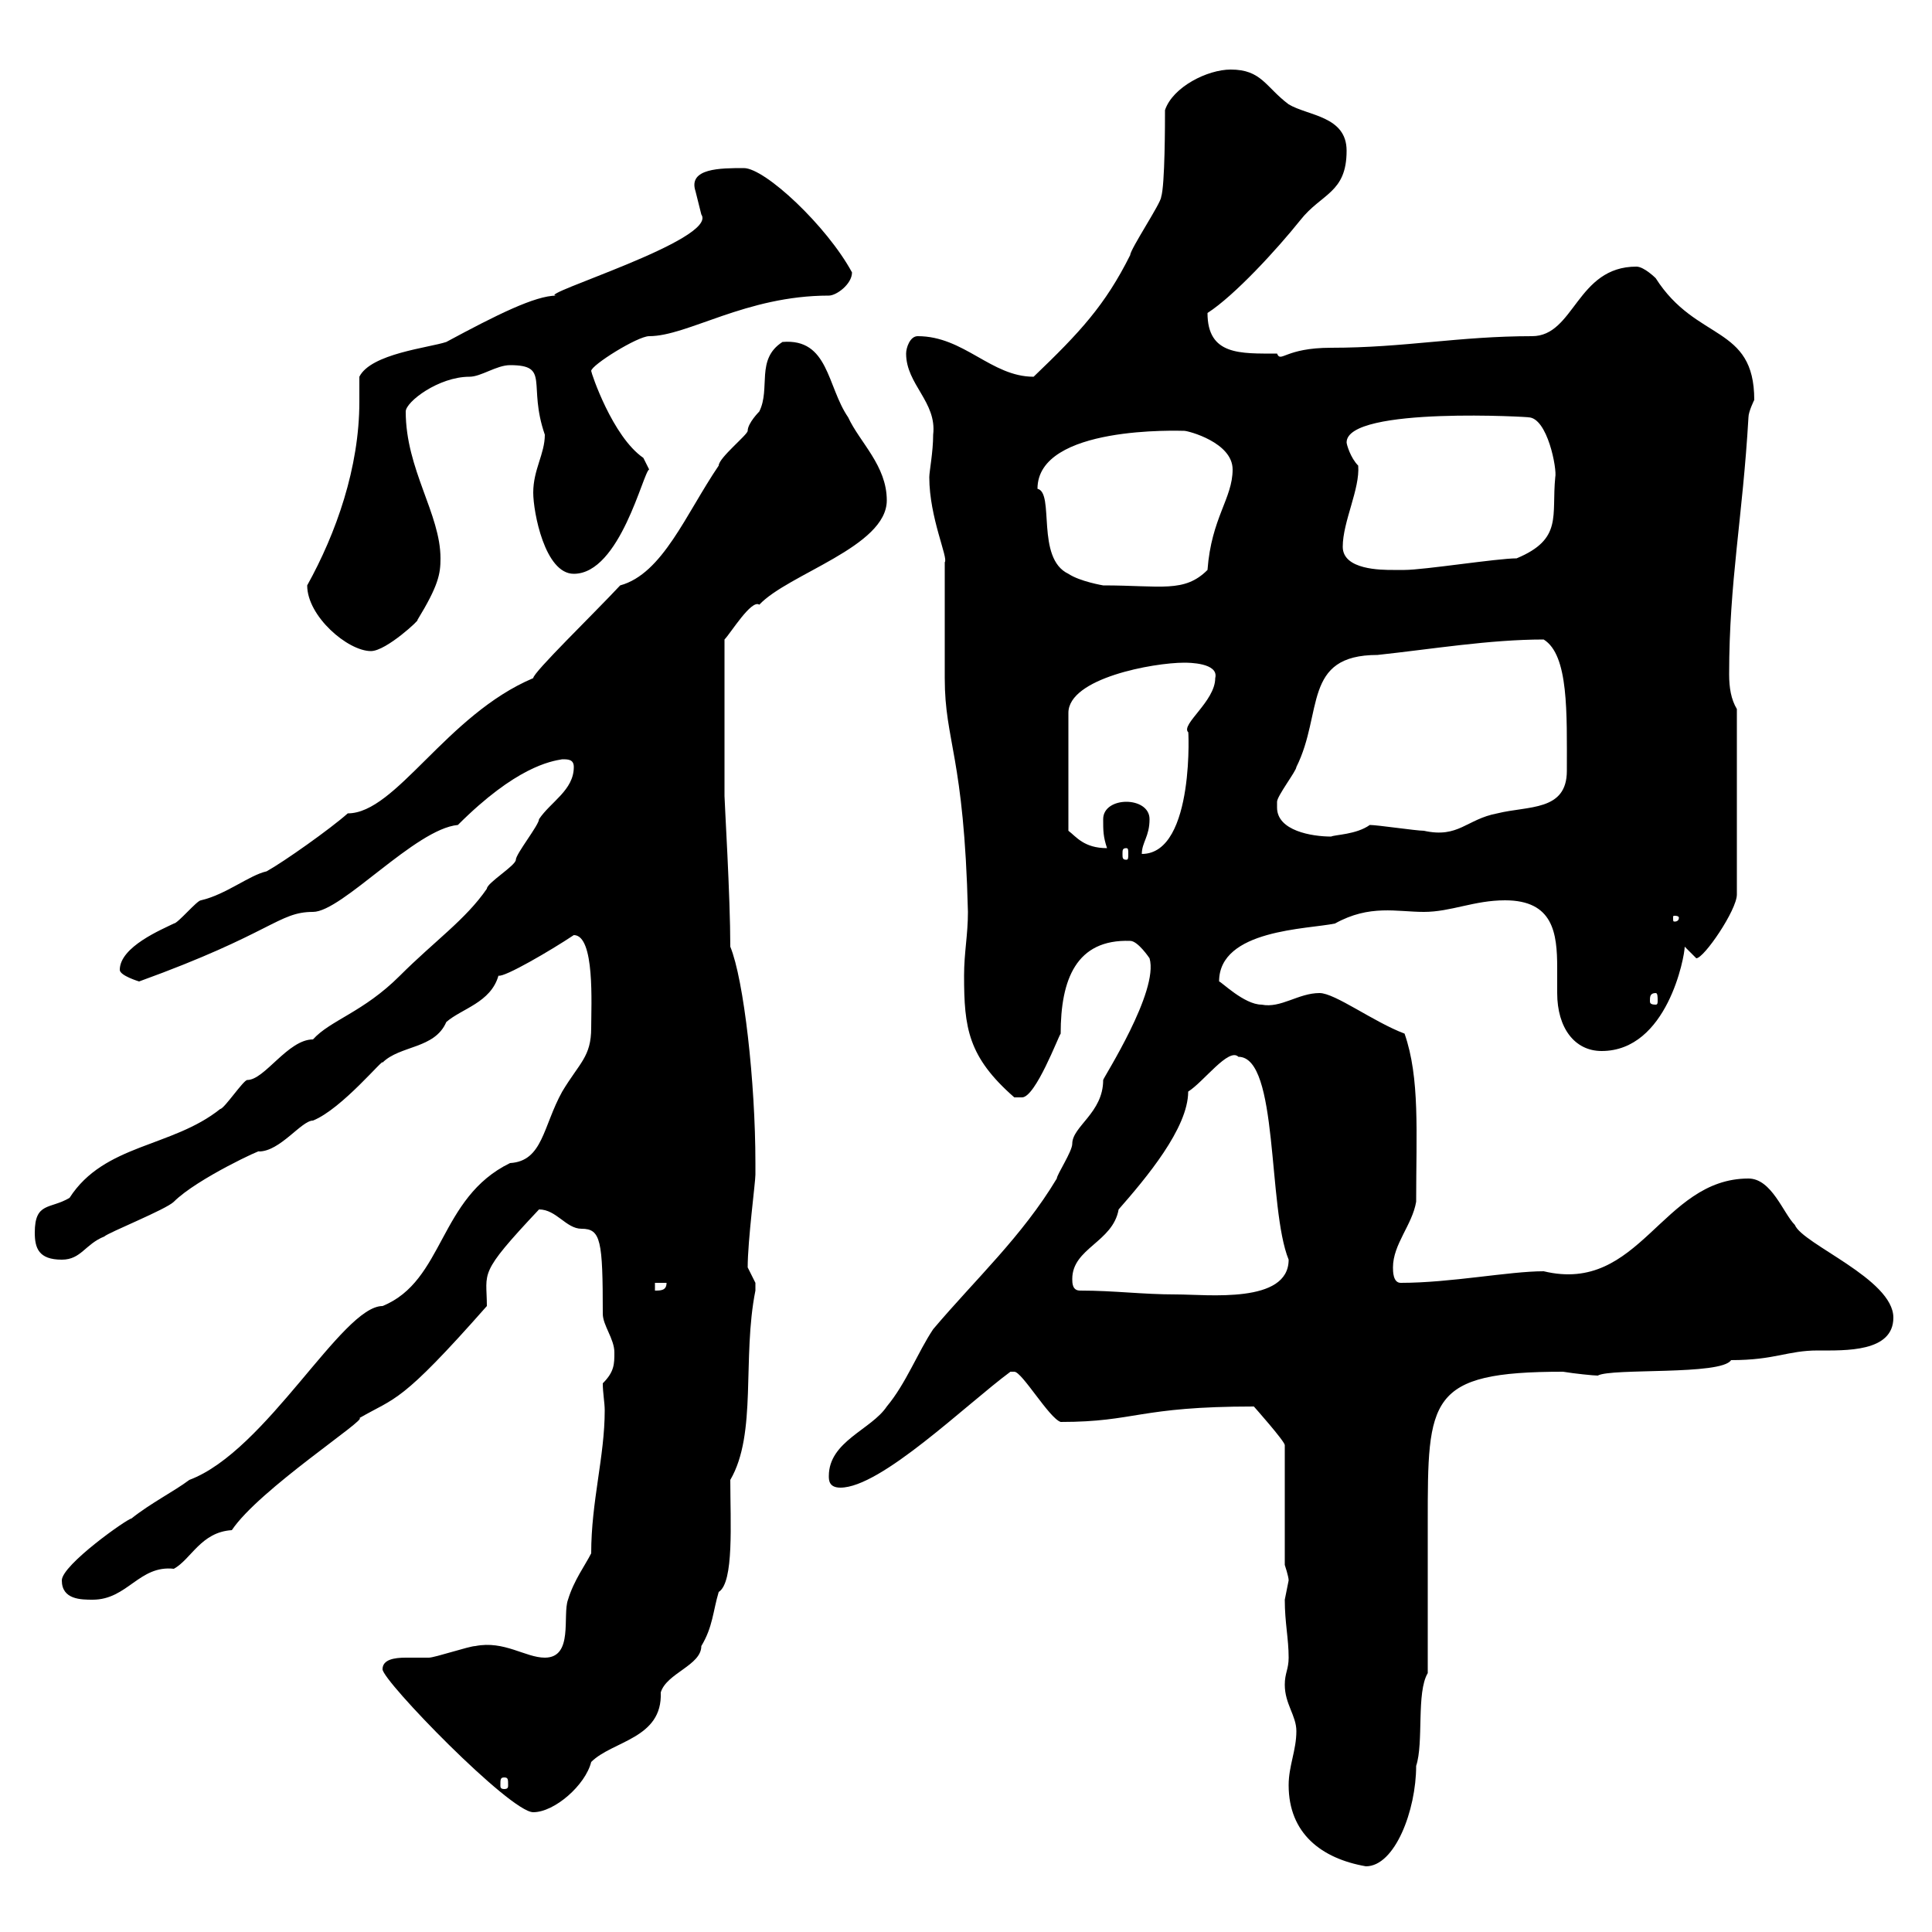 <svg xmlns="http://www.w3.org/2000/svg" xmlns:xlink="http://www.w3.org/1999/xlink" width="300" height="300"><path d="M200.10 277.20C200.10 284.70 205.20 288.60 212.10 289.80C216.60 289.80 219.90 281.10 219.90 274.20C221.10 270.60 219.90 262.80 221.70 259.80C221.70 256.20 221.70 240 221.70 236.40C221.70 217.20 221.70 213 242.70 213C244.50 213.30 247.50 213.60 248.10 213.60C250.20 212.40 267.30 213.60 268.80 211.20C275.70 211.20 277.50 209.70 282.30 209.70C286.50 209.70 294 210 294 204.60C294 198.60 279.90 193.20 278.70 190.20C276.90 188.40 275.10 183 271.50 183C258 183 254.70 201 239.70 197.40C234.30 197.40 225.30 199.20 217.50 199.20C216.30 199.20 216.30 197.40 216.30 196.80C216.30 193.20 219.30 190.20 219.90 186.60C219.90 175.80 220.50 167.40 218.10 160.50C213.30 158.70 207.30 154.20 204.90 154.20C201.60 154.20 198.90 156.60 195.90 156C193.20 156 189.60 152.40 189.30 152.40C189.30 144.30 203.10 144.30 207.30 143.40C212.70 140.40 216.90 141.60 221.10 141.60C225.30 141.60 228.90 139.80 233.70 139.80C241.20 139.80 241.80 144.90 241.80 150.30C241.80 151.80 241.80 153 241.80 154.20C241.80 159.60 244.50 163.20 248.70 163.20C258.90 163.20 261.60 148.50 261.60 147L263.40 148.80C264.60 148.80 269.70 141.30 269.70 138.90L269.70 110.10C268.80 108.60 268.50 106.80 268.50 104.70C268.50 90.30 270.60 80.40 271.50 64.80C271.50 63.90 272.40 62.10 272.40 62.10C272.40 50.40 263.40 53.10 257.10 43.20C257.10 43.20 255.30 41.40 254.10 41.40C244.80 41.40 244.50 52.20 237.90 52.20C226.50 52.20 218.10 54 206.70 54C199.50 54 198.90 56.40 198.30 54.90C192.60 54.90 187.50 55.20 187.50 48.60C191.70 45.90 198.30 38.70 201.90 34.20C205.20 30 209.10 30 209.10 23.40C209.10 18 203.10 18 200.10 16.20C196.50 13.50 195.90 10.80 191.10 10.80C187.50 10.80 182.10 13.50 180.90 17.10C180.90 18.90 180.90 28.80 180.30 30.60C180.30 31.50 175.50 38.70 175.50 39.60C171.60 47.40 167.70 51.60 160.50 58.50C153.90 58.50 149.70 52.20 142.50 52.20C141.30 52.20 140.70 54 140.70 54.90C140.70 59.70 145.50 62.40 144.90 67.50C144.90 70.20 144.30 73.20 144.30 74.10C144.30 80.40 147.30 86.70 146.70 87.30C146.70 90.30 146.70 102.90 146.70 105.30C146.70 115.20 149.70 117.30 150.30 141.60C150.30 145.20 149.70 147.90 149.70 151.50C149.70 159.60 150.30 164.10 157.50 170.40C157.50 170.40 157.50 170.40 158.70 170.40C160.80 170.40 164.40 160.80 164.70 160.50C164.70 152.10 167.10 145.80 175.50 146.10C176.70 146.10 178.50 148.80 178.50 148.80C180 153.90 171.30 167.40 171.30 167.70C171.30 172.80 166.50 174.90 166.50 177.60C166.50 178.80 164.10 182.40 164.10 183C158.70 192 151.50 198.60 144.90 206.40C142.50 210 140.70 214.80 137.70 218.40C135.30 222 128.70 223.80 128.70 229.20C128.70 229.80 128.70 231 130.50 231C136.80 231 150 218.10 156.90 213C156.90 213 156.90 213 157.50 213C158.70 213 162.90 220.20 164.70 220.80C176.40 220.80 176.70 218.40 194.70 218.40C194.70 218.40 199.50 223.80 199.50 224.40L199.50 243C199.50 243 200.10 244.80 200.10 245.40C200.10 245.40 199.50 248.40 199.50 248.40C199.50 252 200.10 254.40 200.10 257.40C200.10 259.20 199.50 259.80 199.50 261.60C199.50 264.60 201.30 266.40 201.30 268.80C201.30 271.80 200.10 274.20 200.10 277.20ZM59.40 259.20C59.40 261 79.20 281.40 82.80 281.40C86.10 281.40 90.90 277.20 91.80 273.60C95.10 270.30 102.90 270 102.60 262.80C103.50 259.80 108.90 258.60 108.90 255.60C110.70 252.60 110.70 250.20 111.60 247.20C114 245.70 113.40 236.40 113.40 229.80C117.60 222.60 115.20 210.90 117.30 200.40C117.30 200.40 117.30 200.40 117.30 199.20C117.30 199.20 116.10 196.80 116.10 196.80C116.10 192.60 117.30 183.60 117.30 182.40C117.30 182.40 117.30 180.60 117.30 180.60C117.30 168 115.50 152.10 113.40 147C113.40 139.20 112.50 124.50 112.50 123.60L112.50 99.30C113.40 98.40 116.70 93 117.90 93.90C122.40 89.10 137.70 84.90 137.70 77.70C137.70 72.30 133.50 68.70 131.70 64.80C128.40 60 128.70 52.50 121.50 53.10C117.30 55.80 119.70 60.30 117.90 63.90C117.90 63.90 116.10 65.70 116.10 66.90C116.10 67.50 111.60 71.10 111.60 72.30C106.50 79.80 102.90 89.10 96.30 90.90C92.10 95.40 82.80 104.40 82.80 105.30C69.30 111 61.50 126.30 54 126.30C51.30 128.70 44.10 133.80 41.40 135.30C38.70 135.90 35.10 138.90 31.20 139.80C30.60 139.80 27.60 143.40 27 143.40C25.20 144.30 18.60 147 18.60 150.60C18.60 151.50 21.60 152.40 21.60 152.40C42.30 144.90 43.20 141.60 48.60 141.60C53.10 141.60 64.50 128.70 71.10 128.10C80.10 119.10 85.50 118.20 87.30 117.90C88.20 117.90 89.10 117.90 89.10 119.10C89.10 122.70 85.50 124.50 83.70 127.20C83.70 128.10 80.10 132.60 80.10 133.50C80.10 134.40 75.60 137.10 75.60 138C72.30 142.80 67.50 146.10 62.10 151.50C56.40 157.20 51.30 158.40 48.60 161.40C44.70 161.40 41.10 167.70 38.40 167.70C37.80 167.70 34.80 172.20 34.20 172.20C26.70 178.20 16.20 177.60 10.80 186C7.80 187.80 5.40 186.60 5.40 191.40C5.40 193.80 6 195.60 9.60 195.60C12.60 195.60 13.20 193.20 16.20 192C16.80 191.40 25.80 187.80 27 186.60C30.60 183 41.10 178.20 40.20 178.80C43.50 178.80 46.80 174 48.60 174C53.10 172.20 59.70 164.10 59.40 165C62.10 162.30 67.50 162.90 69.30 158.70C71.70 156.60 76.20 155.70 77.40 151.50C78.30 151.80 85.50 147.60 89.10 145.20C92.40 145.20 91.80 156 91.80 159.60C91.80 164.10 90 165 87.30 169.50C84.30 174.90 84.30 180.30 79.20 180.60C68.10 186 69 198.90 59.40 202.80C53.10 202.80 41.40 225.30 29.40 229.80C27 231.60 23.40 233.40 20.40 235.80C19.80 235.80 9.60 243 9.60 245.40C9.60 248.40 12.60 248.40 14.40 248.40C19.80 248.40 21.60 243 27 243.60C29.70 242.10 31.20 237.90 36 237.60C40.20 231.30 57.30 220.20 55.80 220.20C61.50 216.90 62.10 218.10 75.60 202.80C75.60 197.40 74.10 198 83.70 187.80C86.40 187.80 87.90 190.80 90.30 190.80C93.30 190.80 93.60 192.60 93.60 204C93.60 205.80 95.40 207.90 95.40 210C95.40 211.80 95.40 213 93.60 214.80C93.60 216.30 93.90 217.80 93.90 219C93.90 226.20 91.80 233.10 91.80 241.20C90.90 243 89.10 245.40 88.20 248.40C87.30 250.80 89.10 257.40 84.60 257.40C81.60 257.40 78.30 254.70 73.80 255.60C72.90 255.60 67.50 257.40 66.60 257.40C65.70 257.40 64.50 257.40 63 257.40C61.20 257.40 59.40 257.70 59.40 259.20ZM78.30 276C78.90 276 78.90 276.30 78.90 277.20C78.90 277.50 78.90 277.80 78.30 277.80C77.70 277.80 77.70 277.50 77.70 277.20C77.70 276.30 77.70 276 78.30 276ZM167.70 200.40C166.50 200.40 166.50 199.20 166.50 198.60C166.50 193.80 172.80 192.90 173.70 187.80C177.90 183 184.50 175.20 184.50 169.50C186.90 168 190.80 162.60 192.30 164.10C198.60 164.10 196.80 187.50 200.10 195.60C200.10 202.50 187.50 201 182.70 201C177.30 201 173.10 200.40 167.70 200.40ZM101.70 199.20L103.50 199.20C103.50 200.40 102.60 200.40 101.70 200.40ZM257.10 154.20C257.40 154.20 257.40 154.80 257.40 155.40C257.40 155.70 257.40 156 257.10 156C256.20 156 256.20 155.70 256.20 155.40C256.20 154.80 256.20 154.20 257.10 154.20ZM260.70 142.50C260.70 143.10 260.10 143.10 260.10 143.10C259.80 143.10 259.80 143.10 259.80 142.50C259.80 142.20 259.80 142.20 260.10 142.20C260.10 142.20 260.70 142.20 260.70 142.50ZM174.90 131.70C175.20 131.70 175.20 132 175.20 132.60C175.20 133.20 175.20 133.50 174.90 133.50C174.30 133.50 174.30 133.20 174.30 132.60C174.30 132 174.30 131.70 174.90 131.70ZM178.50 127.20C178.50 125.40 176.70 124.50 174.90 124.50C173.10 124.50 171.30 125.40 171.30 127.20C171.30 129 171.30 129.90 171.90 131.70C168.30 131.70 167.10 129.90 165.90 129L165.90 110.70C165.90 105.30 179.10 102.90 183.90 102.90C184.50 102.90 189.30 102.90 188.70 105.30C188.70 108.90 183.30 112.50 184.50 113.70C184.50 112.20 185.70 132.60 177.30 132.60C177.30 130.80 178.50 129.90 178.50 127.20ZM198.30 125.40C198.30 125.40 198.30 124.50 198.30 124.50C198.30 123.60 201.30 119.70 201.30 119.10C205.50 110.70 202.20 101.70 213.90 101.70C222.30 100.80 231.30 99.30 239.70 99.30C243.60 101.70 243.30 110.70 243.30 119.70C243.30 126 237.30 125.10 232.50 126.30C227.70 127.20 226.50 130.20 221.10 129C219.90 129 213.90 128.10 212.70 128.10C210.60 129.60 207.30 129.60 206.70 129.90C203.70 129.90 198.30 129 198.30 125.40ZM47.70 90.90C47.70 95.70 54 101.10 57.60 101.10C60 101.10 65.40 96 64.80 96.30C68.10 90.90 68.40 89.10 68.40 86.70C68.40 79.80 63 72.90 63 63.90C63 62.40 68.10 58.50 72.90 58.50C74.70 58.50 77.10 56.70 79.20 56.70C85.50 56.70 81.90 59.70 84.60 67.50C84.60 70.50 82.80 72.90 82.80 76.50C82.80 79.50 84.60 89.10 89.10 89.10C96.30 89.10 99.90 73.20 100.80 72.90C100.80 72.90 99.90 71.10 99.90 71.10C95.10 67.80 91.80 57.90 91.80 57.60C91.80 56.70 99 52.20 100.80 52.20C106.80 52.20 115.80 45.90 128.70 45.90C129.90 45.90 132.30 44.10 132.30 42.30C128.40 35.10 118.80 26.10 115.50 26.10C111.90 26.10 106.80 26.10 108 29.70C108 29.70 108.90 33.30 108.90 33.30C111.60 37.20 82.80 45.90 86.40 45.90C83.10 45.90 77.10 48.90 69.30 53.10C66.60 54 57.60 54.90 55.80 58.50C55.80 60 55.80 61.20 55.80 62.40C55.80 72.60 52.20 82.80 47.70 90.90ZM161.10 75.90C161.10 66 183.30 66.90 183.90 66.90C184.50 66.90 191.40 68.70 191.40 72.90C191.40 77.40 188.10 80.40 187.50 88.50C183.90 92.10 180.30 90.90 171.30 90.90C171.30 90.90 167.70 90.30 165.90 89.10C160.80 86.70 163.80 76.50 161.10 75.90ZM208.50 84.90C208.50 81 211.20 75.90 210.90 72.30C209.70 71.10 209.10 69 209.10 68.70C209.10 63 238.50 64.80 237.30 64.80C240.30 64.80 241.80 72.90 241.50 74.10C240.90 80.10 242.70 83.70 235.50 86.70C232.50 86.70 221.10 88.50 218.10 88.50C218.10 88.50 217.50 88.50 216.30 88.50C214.50 88.50 208.50 88.50 208.50 84.90Z"/></svg>